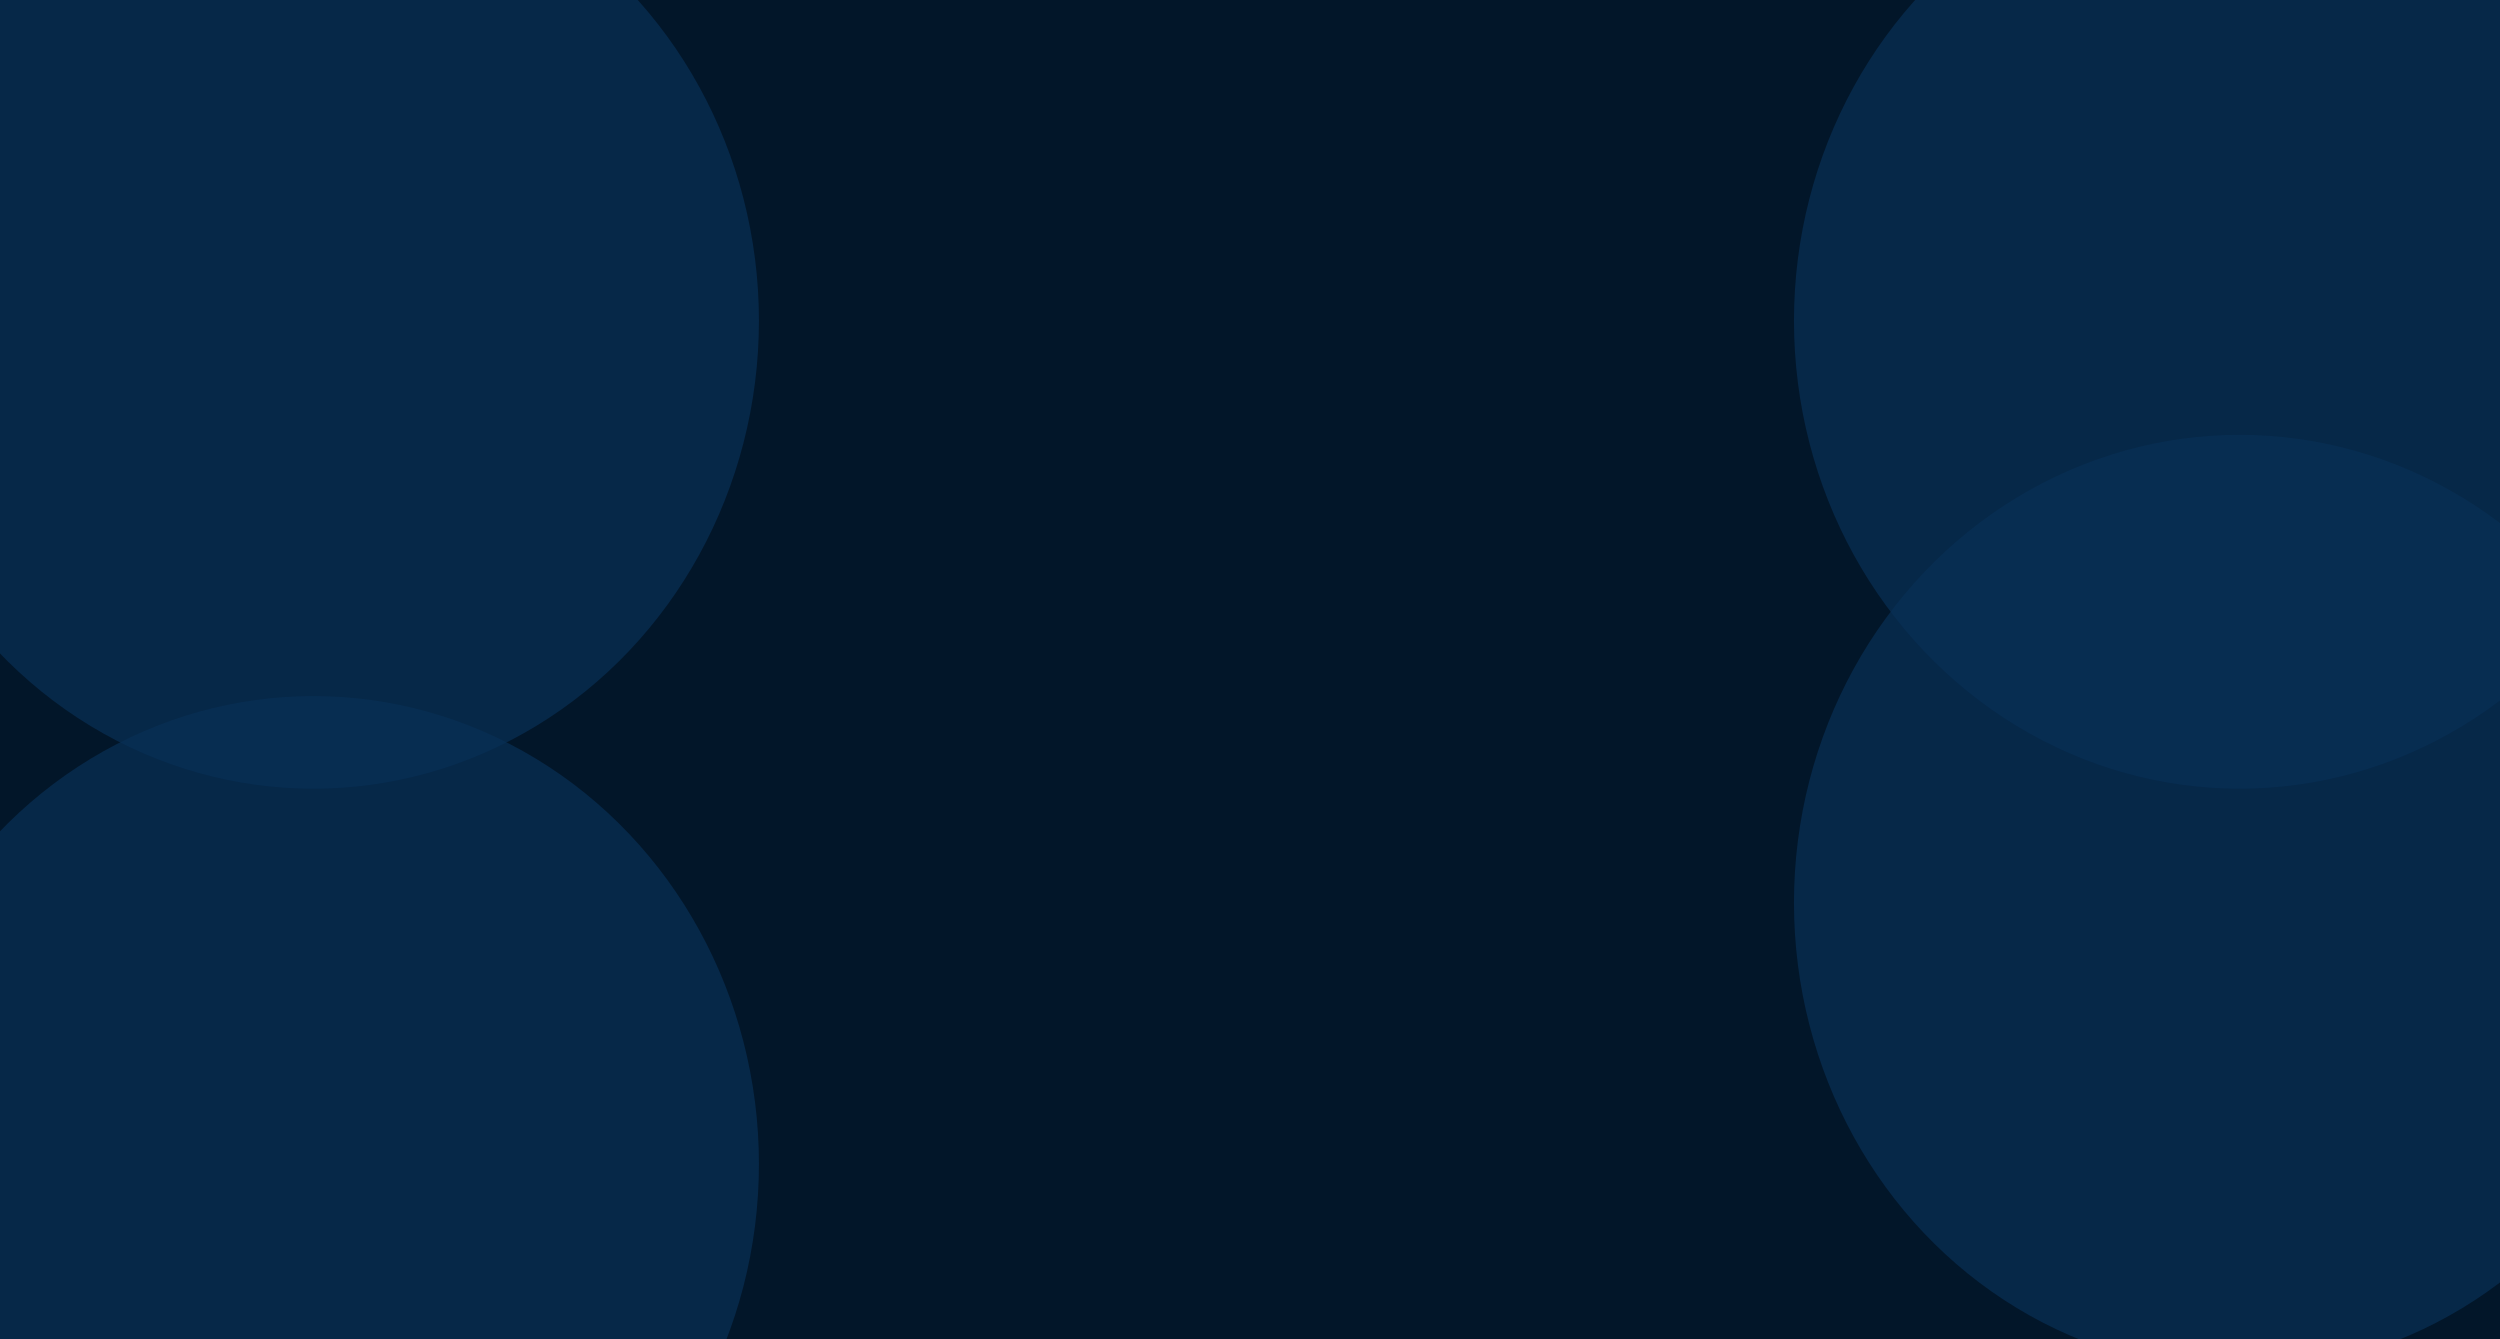 <svg width="1512" height="810" viewBox="0 0 1512 810" fill="none" xmlns="http://www.w3.org/2000/svg">
<g clip-path="url(#clip0_2081_4525)">
<rect width="1512" height="810" fill="#021629"/>
<g filter="url(#filter0_f_2081_4525)">
<ellipse cx="189.5" cy="194" rx="269.5" ry="283" fill="#083056" fill-opacity="0.7"/>
</g>
<g filter="url(#filter1_f_2081_4525)">
<ellipse cx="189.5" cy="704" rx="269.5" ry="283" fill="#083056" fill-opacity="0.7"/>
</g>
<g filter="url(#filter2_f_2081_4525)">
<ellipse cx="1354.5" cy="194" rx="269.5" ry="283" fill="#083056" fill-opacity="0.7"/>
</g>
<g filter="url(#filter3_f_2081_4525)">
<ellipse cx="1354.5" cy="546" rx="269.5" ry="283" fill="#083056" fill-opacity="0.7"/>
</g>
</g>
<defs>
<filter id="filter0_f_2081_4525" x="-280" y="-289" width="939" height="966" filterUnits="userSpaceOnUse" color-interpolation-filters="sRGB">
<feFlood flood-opacity="0" result="BackgroundImageFix"/>
<feBlend mode="normal" in="SourceGraphic" in2="BackgroundImageFix" result="shape"/>
<feGaussianBlur stdDeviation="100" result="effect1_foregroundBlur_2081_4525"/>
</filter>
<filter id="filter1_f_2081_4525" x="-280" y="221" width="939" height="966" filterUnits="userSpaceOnUse" color-interpolation-filters="sRGB">
<feFlood flood-opacity="0" result="BackgroundImageFix"/>
<feBlend mode="normal" in="SourceGraphic" in2="BackgroundImageFix" result="shape"/>
<feGaussianBlur stdDeviation="100" result="effect1_foregroundBlur_2081_4525"/>
</filter>
<filter id="filter2_f_2081_4525" x="885" y="-289" width="939" height="966" filterUnits="userSpaceOnUse" color-interpolation-filters="sRGB">
<feFlood flood-opacity="0" result="BackgroundImageFix"/>
<feBlend mode="normal" in="SourceGraphic" in2="BackgroundImageFix" result="shape"/>
<feGaussianBlur stdDeviation="100" result="effect1_foregroundBlur_2081_4525"/>
</filter>
<filter id="filter3_f_2081_4525" x="885" y="63" width="939" height="966" filterUnits="userSpaceOnUse" color-interpolation-filters="sRGB">
<feFlood flood-opacity="0" result="BackgroundImageFix"/>
<feBlend mode="normal" in="SourceGraphic" in2="BackgroundImageFix" result="shape"/>
<feGaussianBlur stdDeviation="100" result="effect1_foregroundBlur_2081_4525"/>
</filter>
<clipPath id="clip0_2081_4525">
<rect width="1512" height="810" fill="white"/>
</clipPath>
</defs>
</svg>
